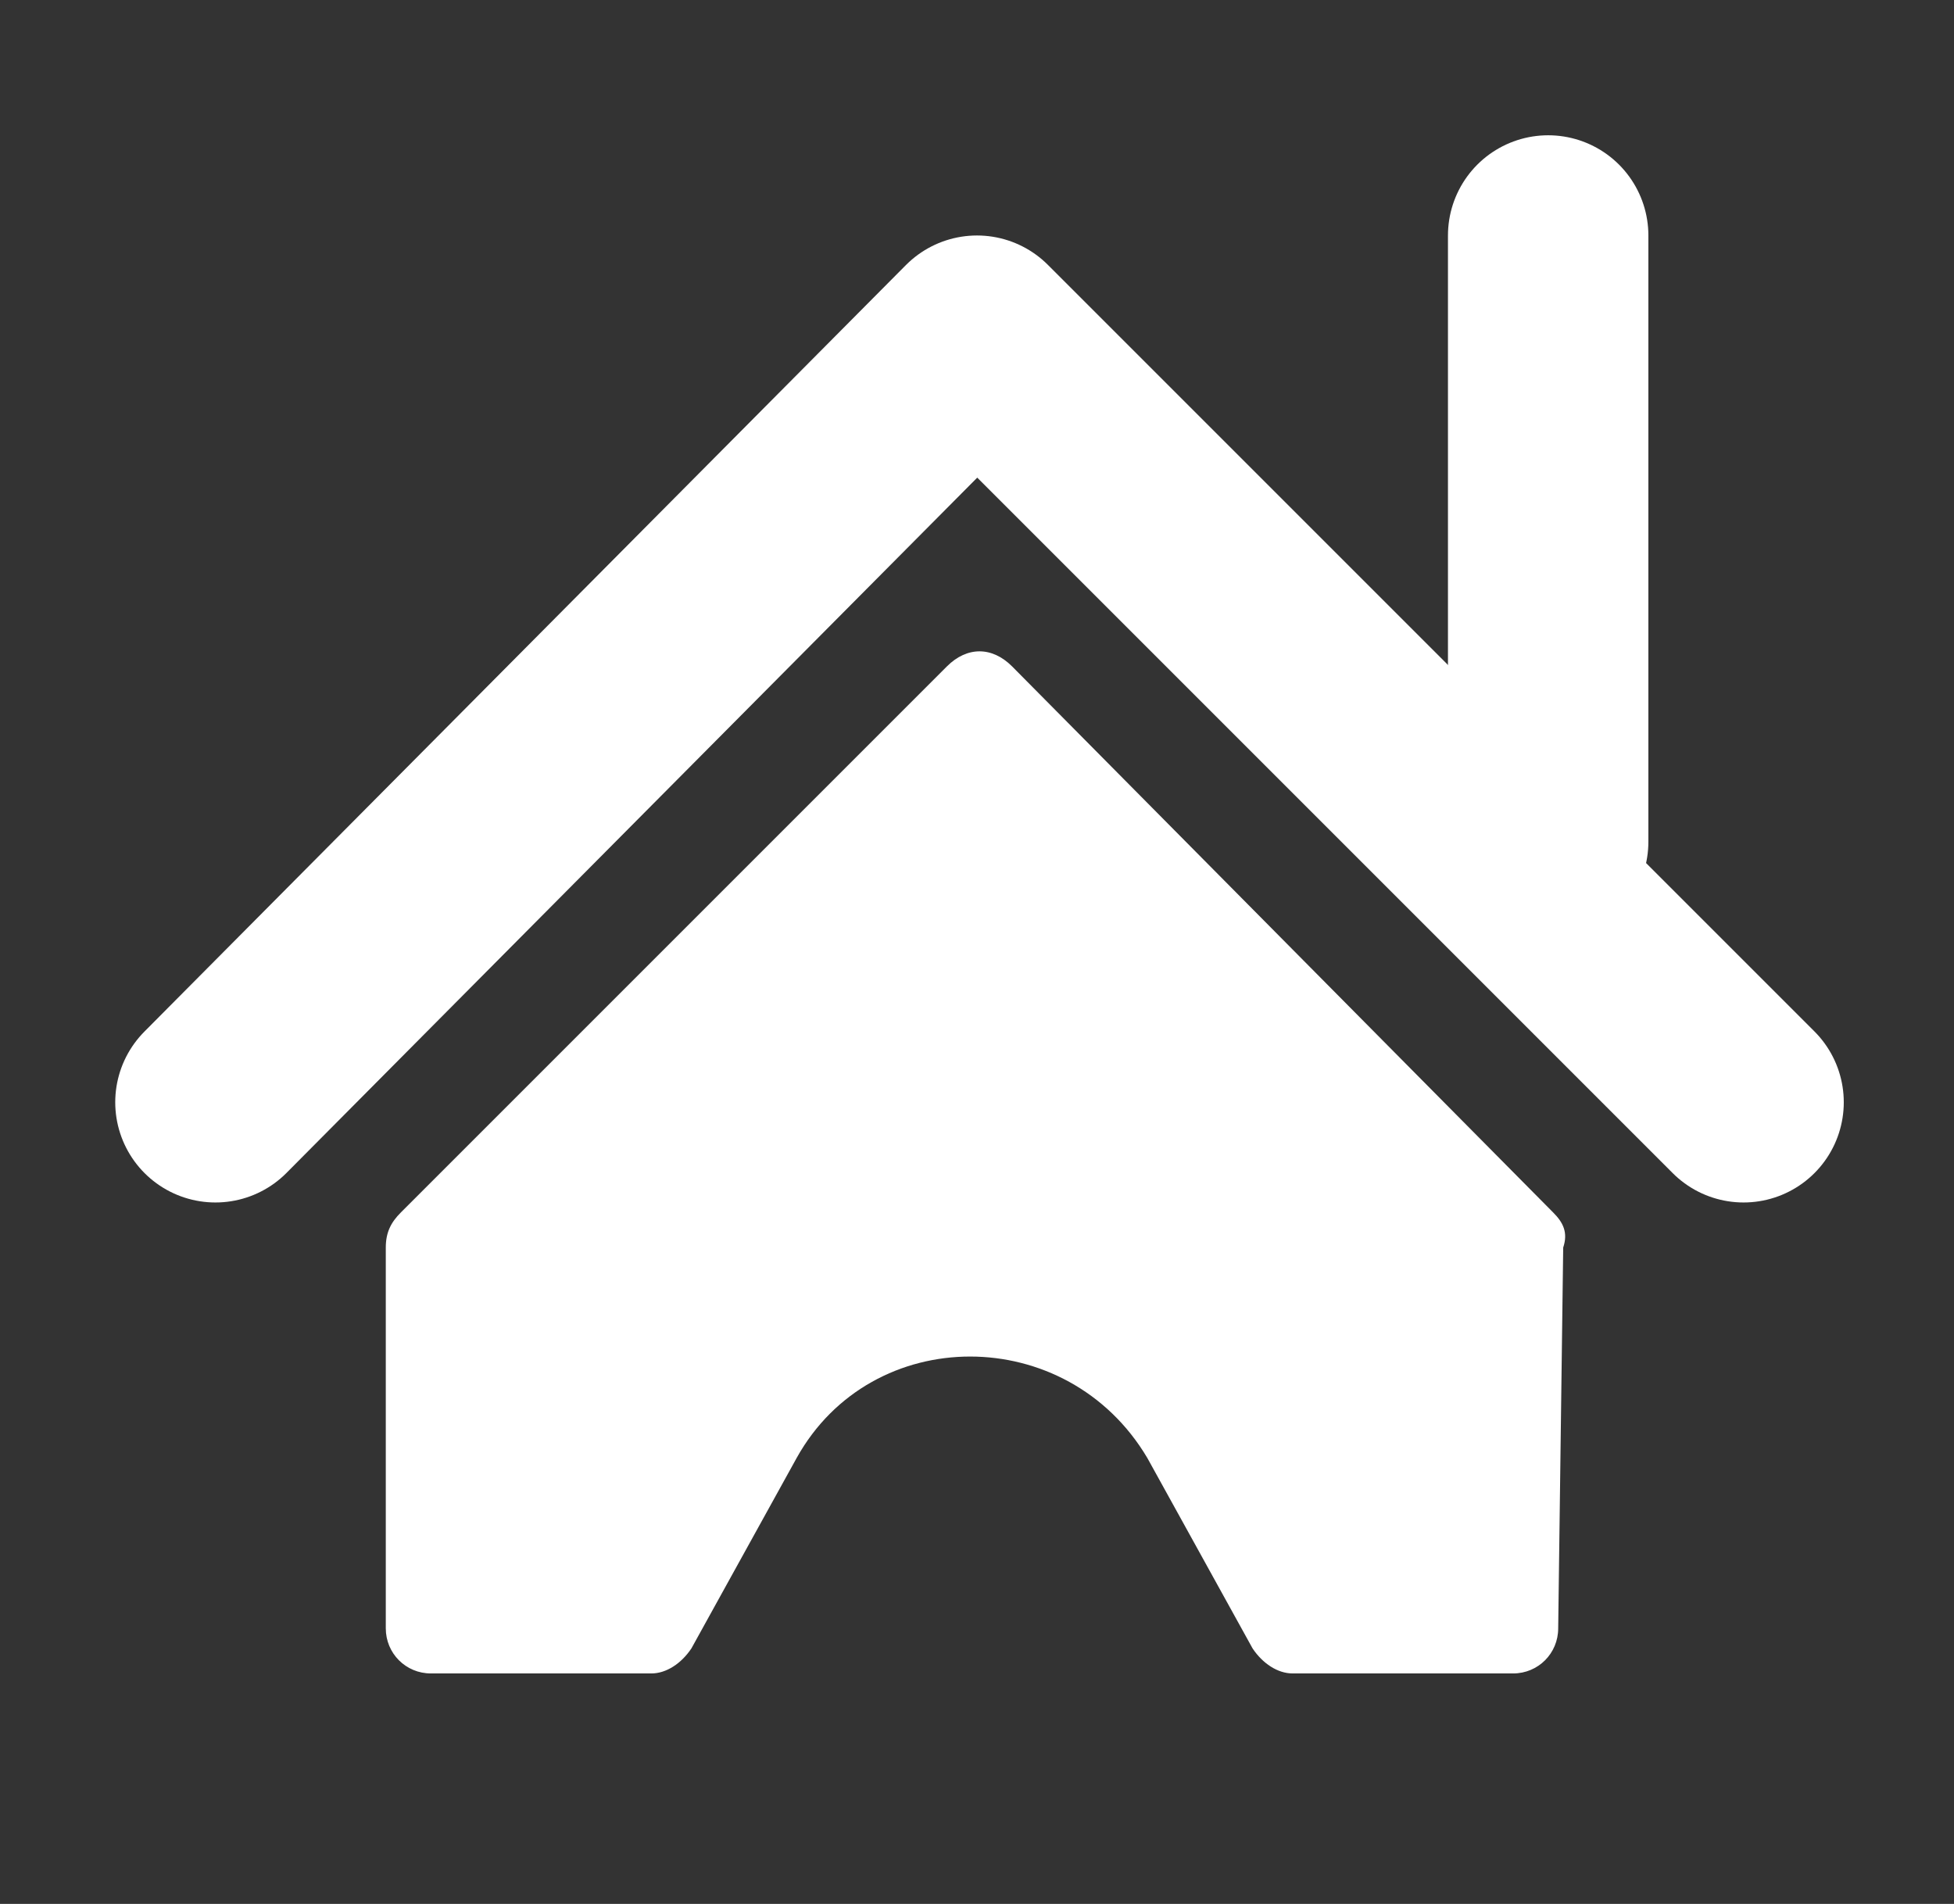 <?xml version="1.0" encoding="utf-8"?>
<!-- Generator: Adobe Illustrator 21.0.2, SVG Export Plug-In . SVG Version: 6.00 Build 0)  -->
<svg version="1.1" id="Layer_1" xmlns="http://www.w3.org/2000/svg" xmlns:xlink="http://www.w3.org/1999/xlink" x="0px" y="0px"
	 viewBox="0 0 39 38" style="enable-background:new 0 0 39 38;" xml:space="preserve">
<rect x="0" y="0" width="39" height="38" fill="#333333" stroke="none"/>
<style type="text/css">
	.st0{fill:none;stroke:#1F9980;stroke-width:3;stroke-linecap:round;stroke-linejoin:round;stroke-miterlimit:10;}
	.st1{fill:none;stroke:#1F9980;stroke-width:5;stroke-linecap:round;stroke-linejoin:round;stroke-miterlimit:10;}
	.st2{fill:#FFFFFF;}
	.st3{fill:none;stroke:#FFFFFF;stroke-width:4;stroke-linecap:round;stroke-linejoin:round;stroke-miterlimit:10;}
</style>
<g>
	<circle class="st0" cx="96.5" cy="64.5" r="9"/>
	<line class="st0" x1="102.5" y1="71.5" x2="114.5" y2="83.5"/>
	<line class="st1" x1="107.5" y1="76.5" x2="115.5" y2="84.5"/>
</g>
<g>
	<path class="st2" d="M31,24.2L20.2,13.3c-0.4-0.4-0.9-0.4-1.3,0L8,24.2c-0.2,0.2-0.3,0.4-0.3,0.7v7.6c0,0.5,0.4,0.9,0.9,0.9H13
		c0.3,0,0.6-0.2,0.8-0.5l2.1-3.8c1.5-2.7,5.4-2.7,7,0l2.1,3.8c0.2,0.3,0.5,0.5,0.8,0.5h4.4c0.5,0,0.9-0.4,0.9-0.9l0.1-7.6
		C31.3,24.6,31.2,24.4,31,24.2z"/>
	<g>
		<polyline class="st3" points="4.3,22 19.5,6.7 34.8,22 		"/>
		<line class="st3" x1="30.9" y1="4.7" x2="30.9" y2="16.8"/>
	</g>
</g>
<path class="st0" d="M116.5,63.5"/>
</svg>

